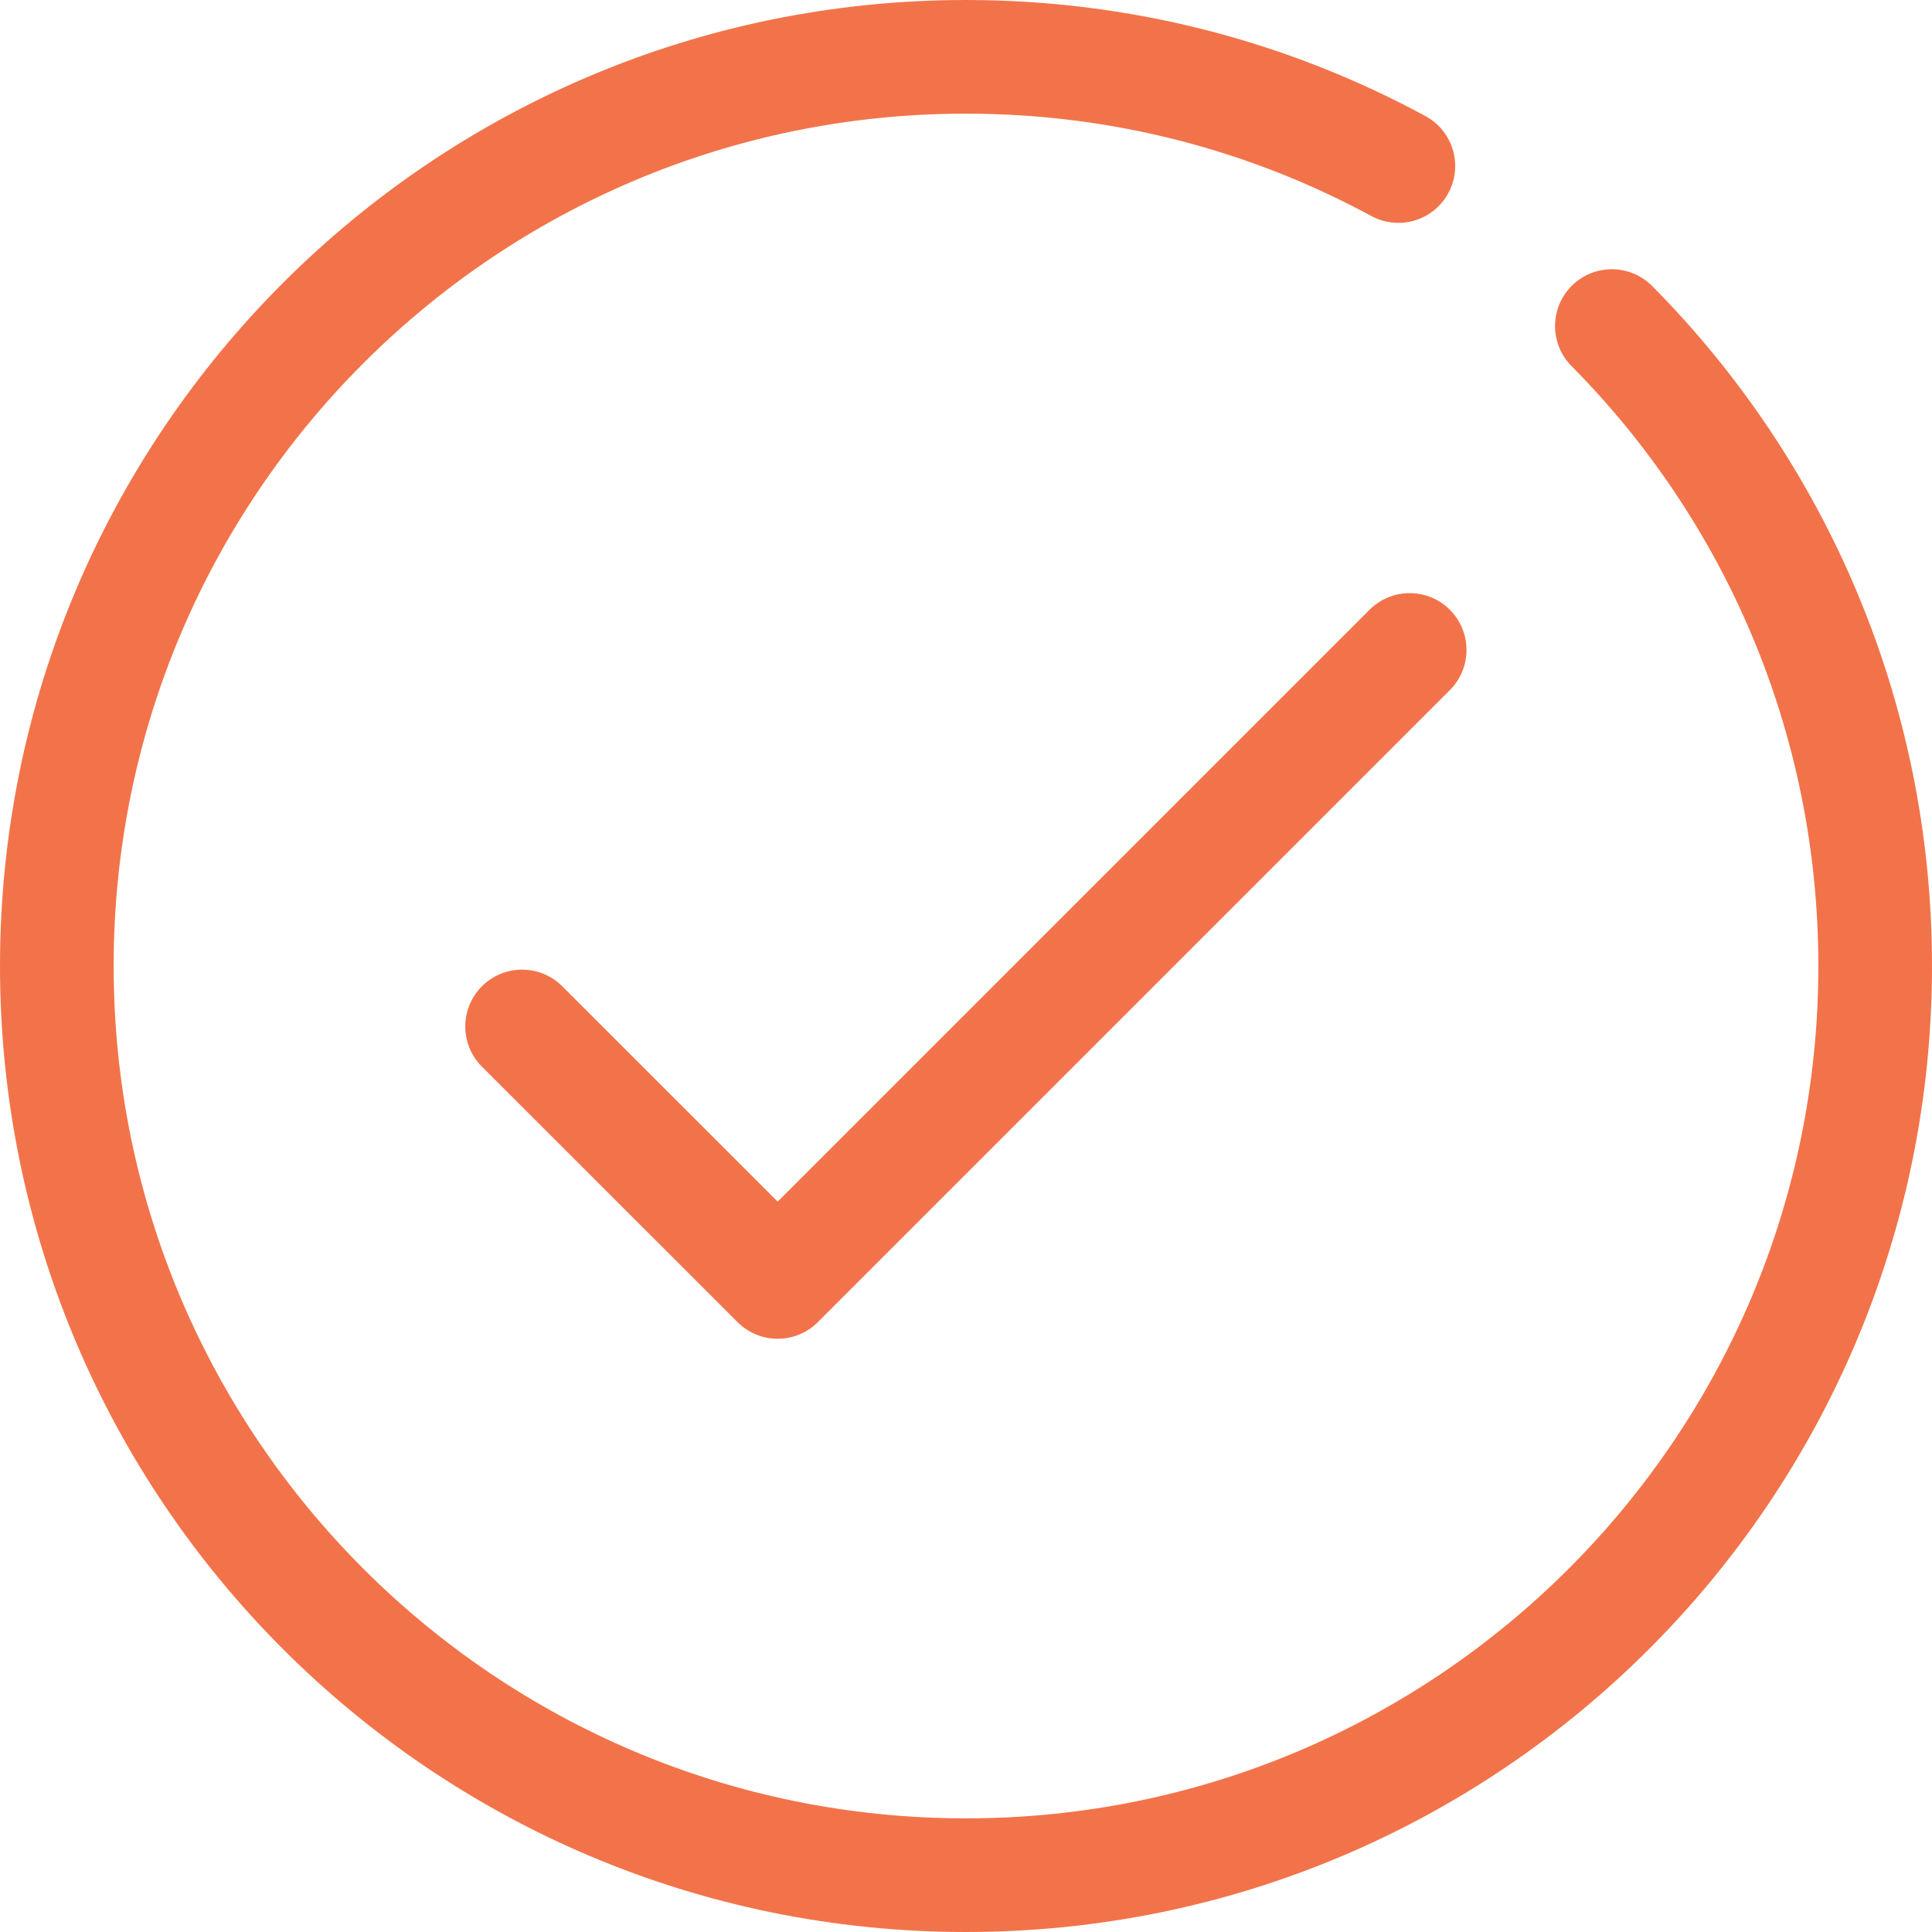 <svg width="34" height="34" viewBox="0 0 34 34" fill="none" xmlns="http://www.w3.org/2000/svg">
<path d="M28.366 5.738C31.231 8.629 33 12.607 33 17C33 25.836 25.836 33 17 33C8.164 33 1 25.836 1 17C1 8.164 8.164 1 17 1C19.755 1 22.346 1.696 24.609 2.922" stroke="#F2734A" stroke-width="2" stroke-linecap="round" stroke-linejoin="round"/>
<path d="M9.188 18.064L13.686 22.56L24.808 11.438" stroke="#F2734A" stroke-width="2" stroke-linecap="round" stroke-linejoin="round"/>
</svg>
